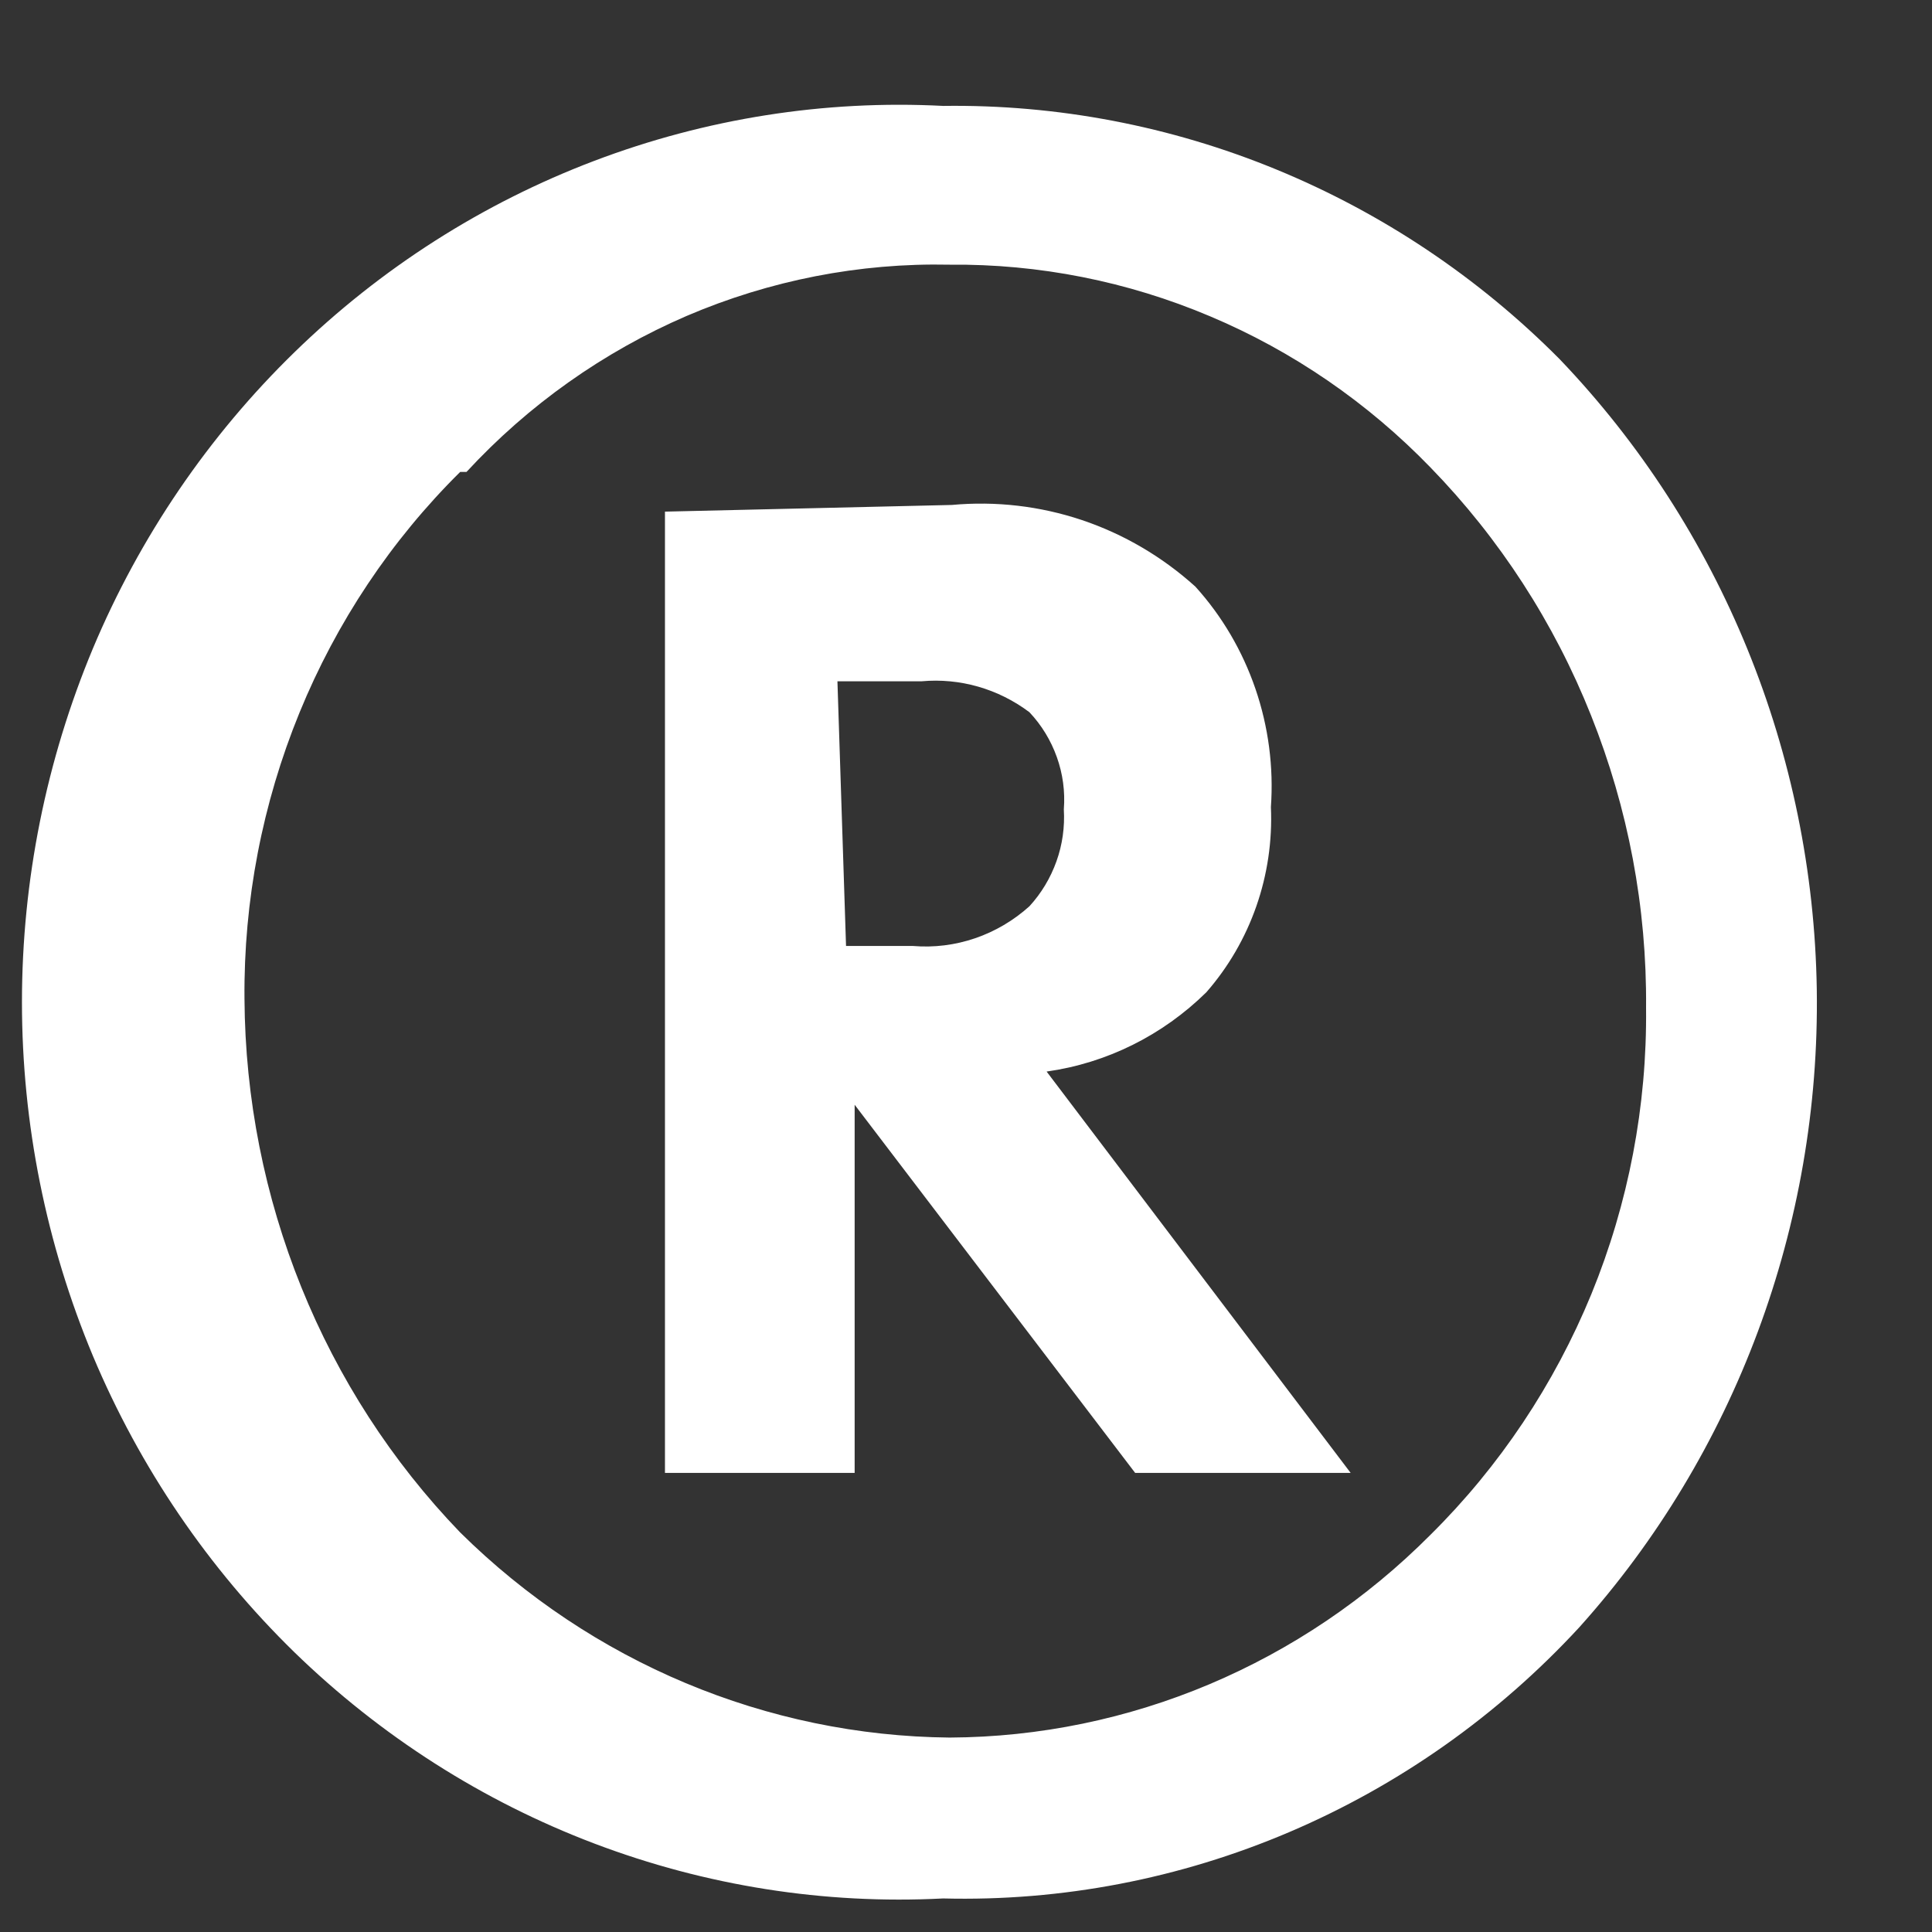 <svg width="11" height="11" viewBox="0 0 11 11" fill="none" xmlns="http://www.w3.org/2000/svg">
<rect x="0" y="0" width="11" height="11" fill="#333333" stroke="none"/>
<path d="M8.881 2.046C9.8 3.007 10.323 4.29 10.344 5.633C10.364 6.976 9.88 8.276 8.992 9.265C8.528 9.768 7.965 10.165 7.341 10.431C6.717 10.697 6.046 10.826 5.37 10.809C4.694 10.844 4.018 10.737 3.383 10.496C2.748 10.255 2.168 9.885 1.677 9.408C1.187 8.93 0.796 8.356 0.529 7.72C0.263 7.083 0.125 6.398 0.125 5.706C0.125 5.014 0.263 4.329 0.529 3.692C0.796 3.056 1.187 2.482 1.677 2.005C2.168 1.527 2.748 1.157 3.383 0.916C4.018 0.675 4.694 0.568 5.37 0.603C6.019 0.594 6.664 0.717 7.267 0.965C7.87 1.213 8.419 1.58 8.881 2.046ZM2.62 2.687C2.227 3.076 1.916 3.542 1.705 4.058C1.494 4.574 1.387 5.128 1.392 5.687C1.399 6.825 1.839 7.915 2.62 8.725C3.368 9.465 4.366 9.883 5.407 9.893C6.432 9.888 7.414 9.473 8.145 8.738C8.538 8.349 8.849 7.883 9.061 7.367C9.272 6.851 9.378 6.297 9.372 5.737C9.377 5.167 9.27 4.602 9.059 4.074C8.849 3.546 8.538 3.066 8.145 2.662C7.787 2.292 7.36 1.999 6.89 1.801C6.42 1.602 5.915 1.502 5.407 1.507C4.893 1.496 4.383 1.596 3.909 1.799C3.436 2.003 3.009 2.305 2.656 2.687M5.419 2.875C5.669 2.852 5.921 2.881 6.16 2.961C6.398 3.041 6.618 3.17 6.806 3.34C6.958 3.508 7.074 3.706 7.148 3.922C7.222 4.138 7.252 4.367 7.236 4.595C7.253 4.982 7.121 5.361 6.868 5.65C6.619 5.895 6.301 6.053 5.959 6.101L7.69 8.386H6.463L4.866 6.29V8.386H3.786V2.913L5.419 2.875ZM4.817 5.386H5.198C5.318 5.396 5.438 5.381 5.552 5.342C5.666 5.303 5.771 5.241 5.861 5.16C5.929 5.086 5.981 4.999 6.015 4.904C6.049 4.809 6.063 4.708 6.057 4.608C6.065 4.506 6.051 4.405 6.017 4.31C5.983 4.215 5.93 4.128 5.861 4.055C5.684 3.922 5.466 3.859 5.247 3.879H4.768L4.817 5.386Z" fill="white"/>
</svg>
